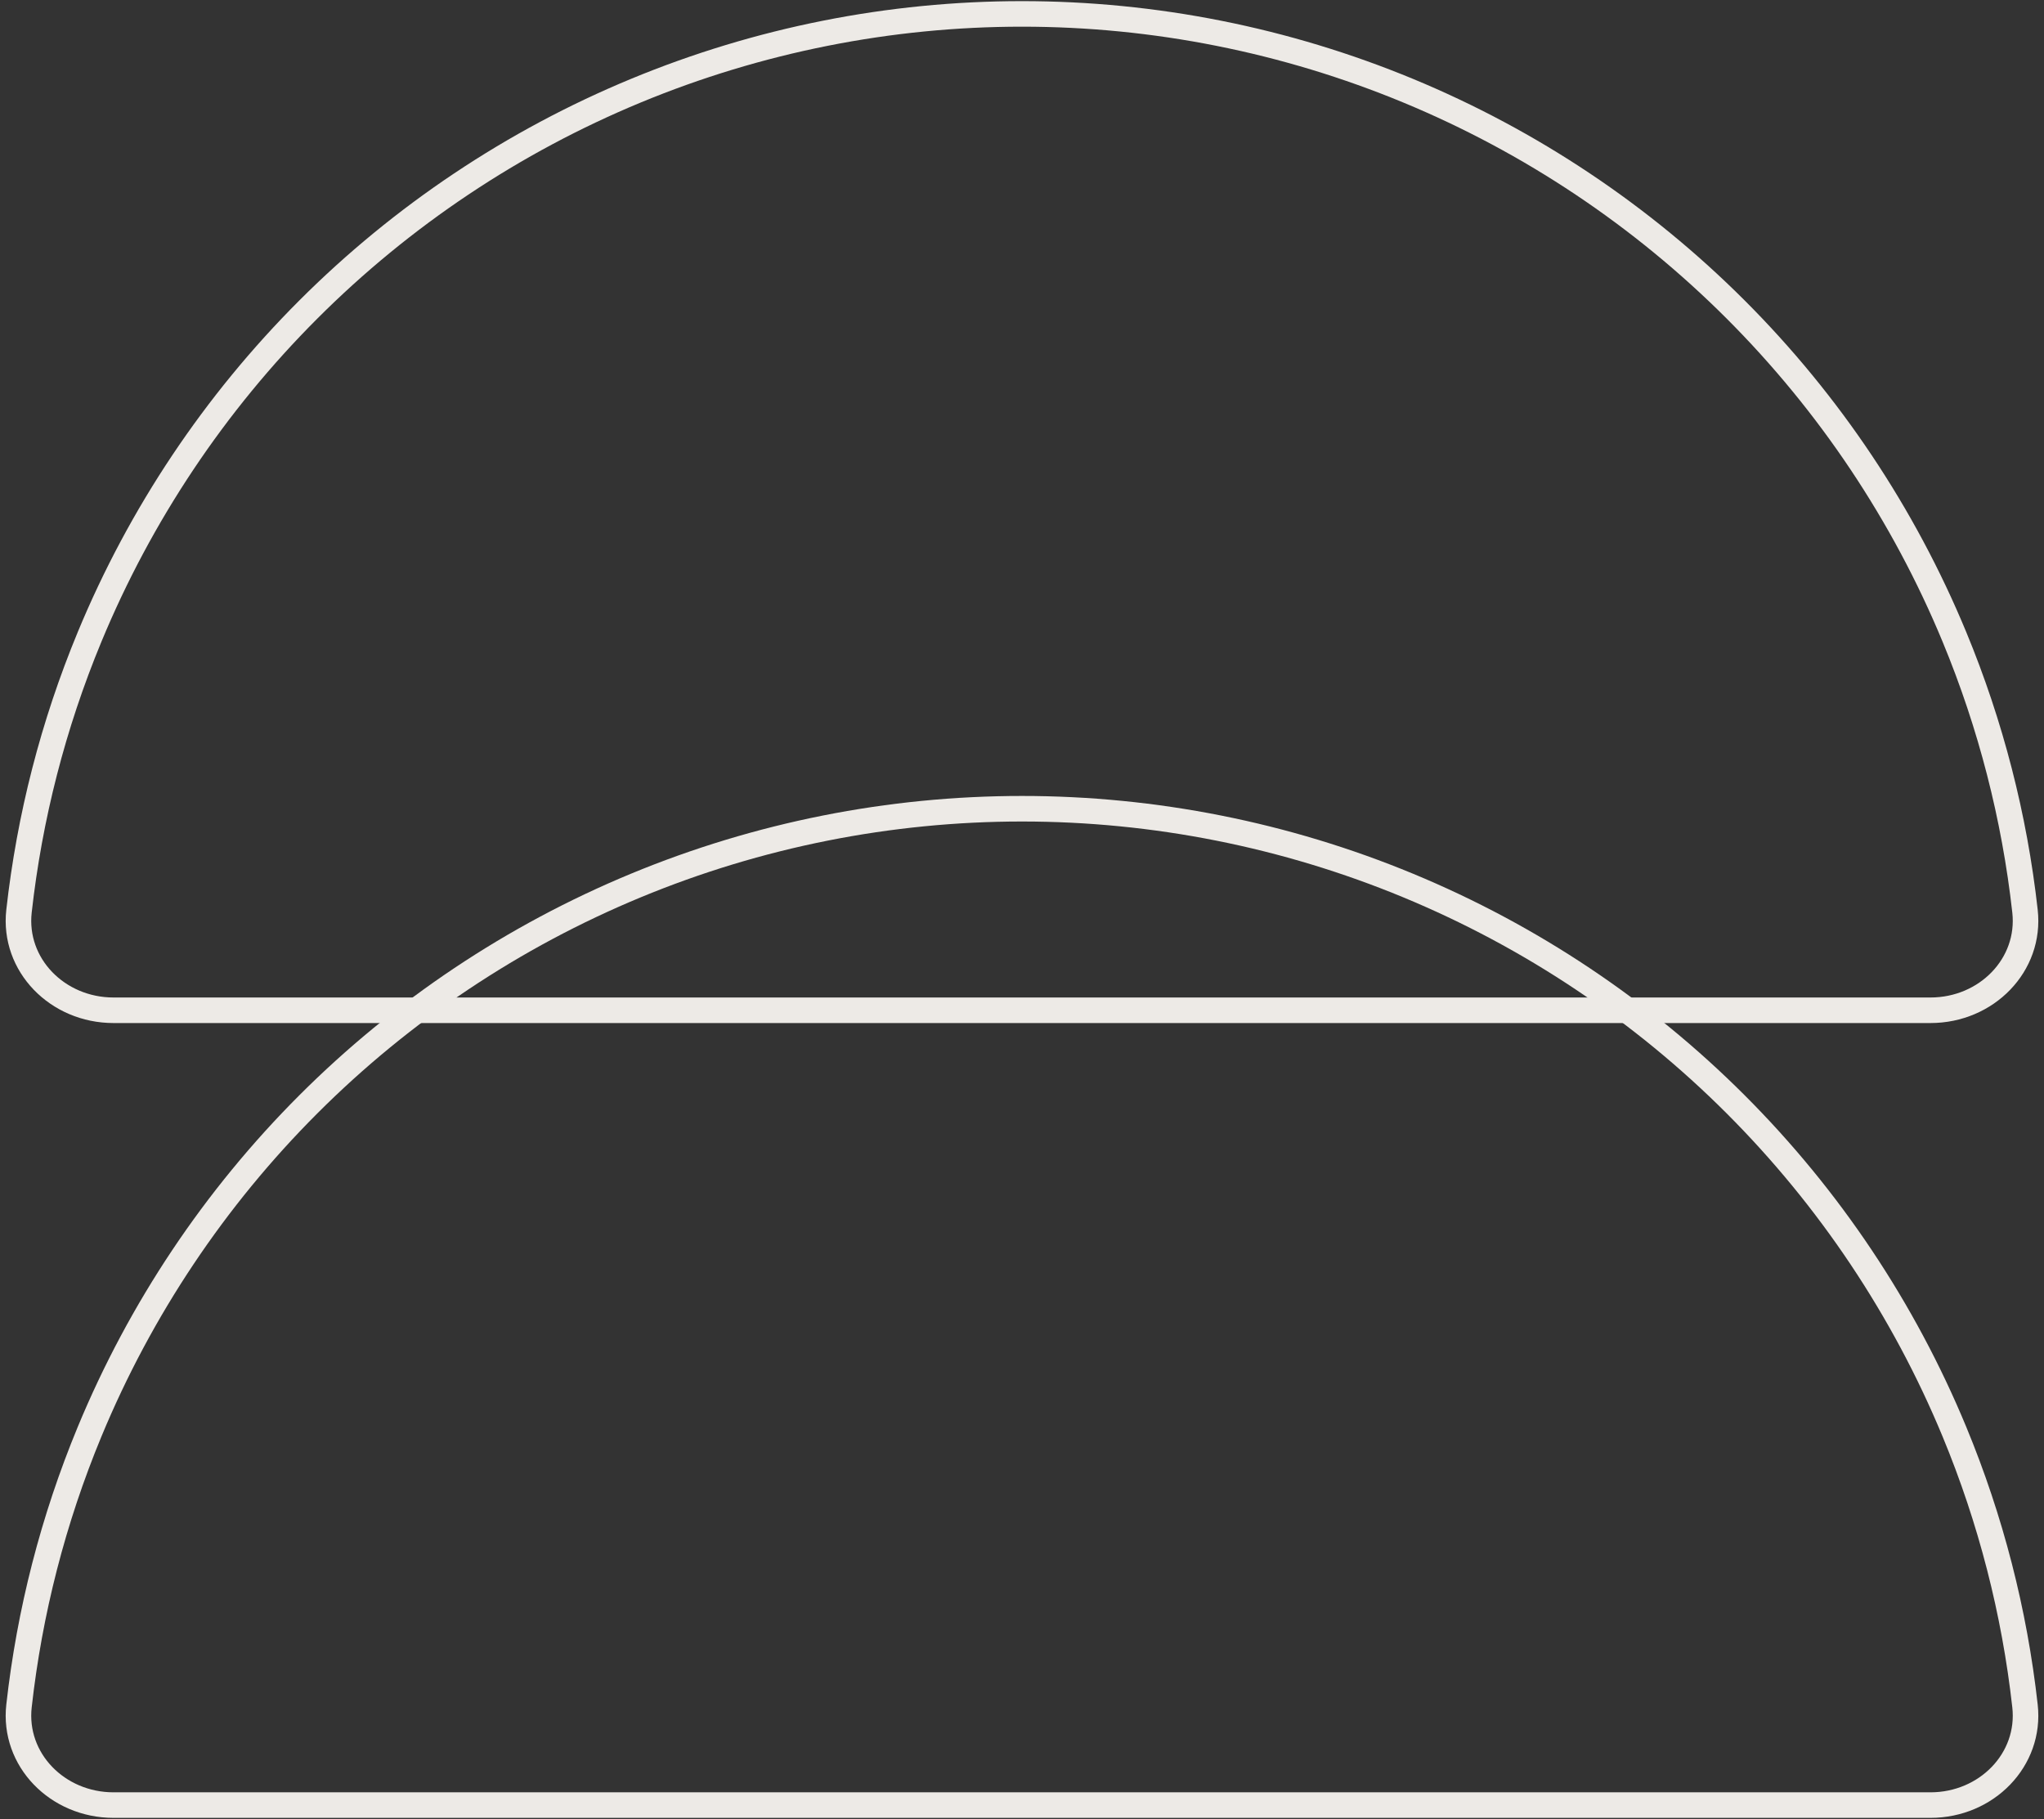 <svg width="400" height="356" viewBox="0 0 400 356" fill="none" xmlns="http://www.w3.org/2000/svg">
<rect x="0" y="0" width="400" height="356" fill="#333333" stroke="none"/>
<path d="M382.466 124.642C389.586 141.831 394.227 159.905 396.282 178.323C397.457 188.852 388.755 197.722 377.778 197.722L22.222 197.722C11.245 197.722 2.543 188.852 3.718 178.323C5.773 159.905 10.414 141.831 17.534 124.642C27.459 100.68 42.007 78.908 60.346 60.569C78.686 42.229 100.458 27.681 124.42 17.756C148.382 7.831 174.064 2.722 200 2.722C225.936 2.722 251.618 7.831 275.58 17.756C299.542 27.681 321.314 42.229 339.654 60.569C357.993 78.908 372.541 100.68 382.466 124.642Z" stroke="#EDEAE6" stroke-width="5"/>
<path d="M382.466 280.198C389.586 297.387 394.227 315.46 396.282 333.878C397.457 344.407 388.755 353.278 377.778 353.278L22.222 353.278C11.245 353.278 2.543 344.407 3.718 333.878C5.773 315.46 10.414 297.387 17.534 280.198C27.459 256.236 42.007 234.464 60.346 216.124C78.686 197.785 100.458 183.237 124.42 173.312C148.382 163.386 174.064 158.278 200 158.278C225.936 158.278 251.618 163.386 275.58 173.312C299.542 183.237 321.314 197.785 339.654 216.124C357.993 234.464 372.541 256.236 382.466 280.198Z" stroke="#EDEAE6" stroke-width="5"/>
</svg>
